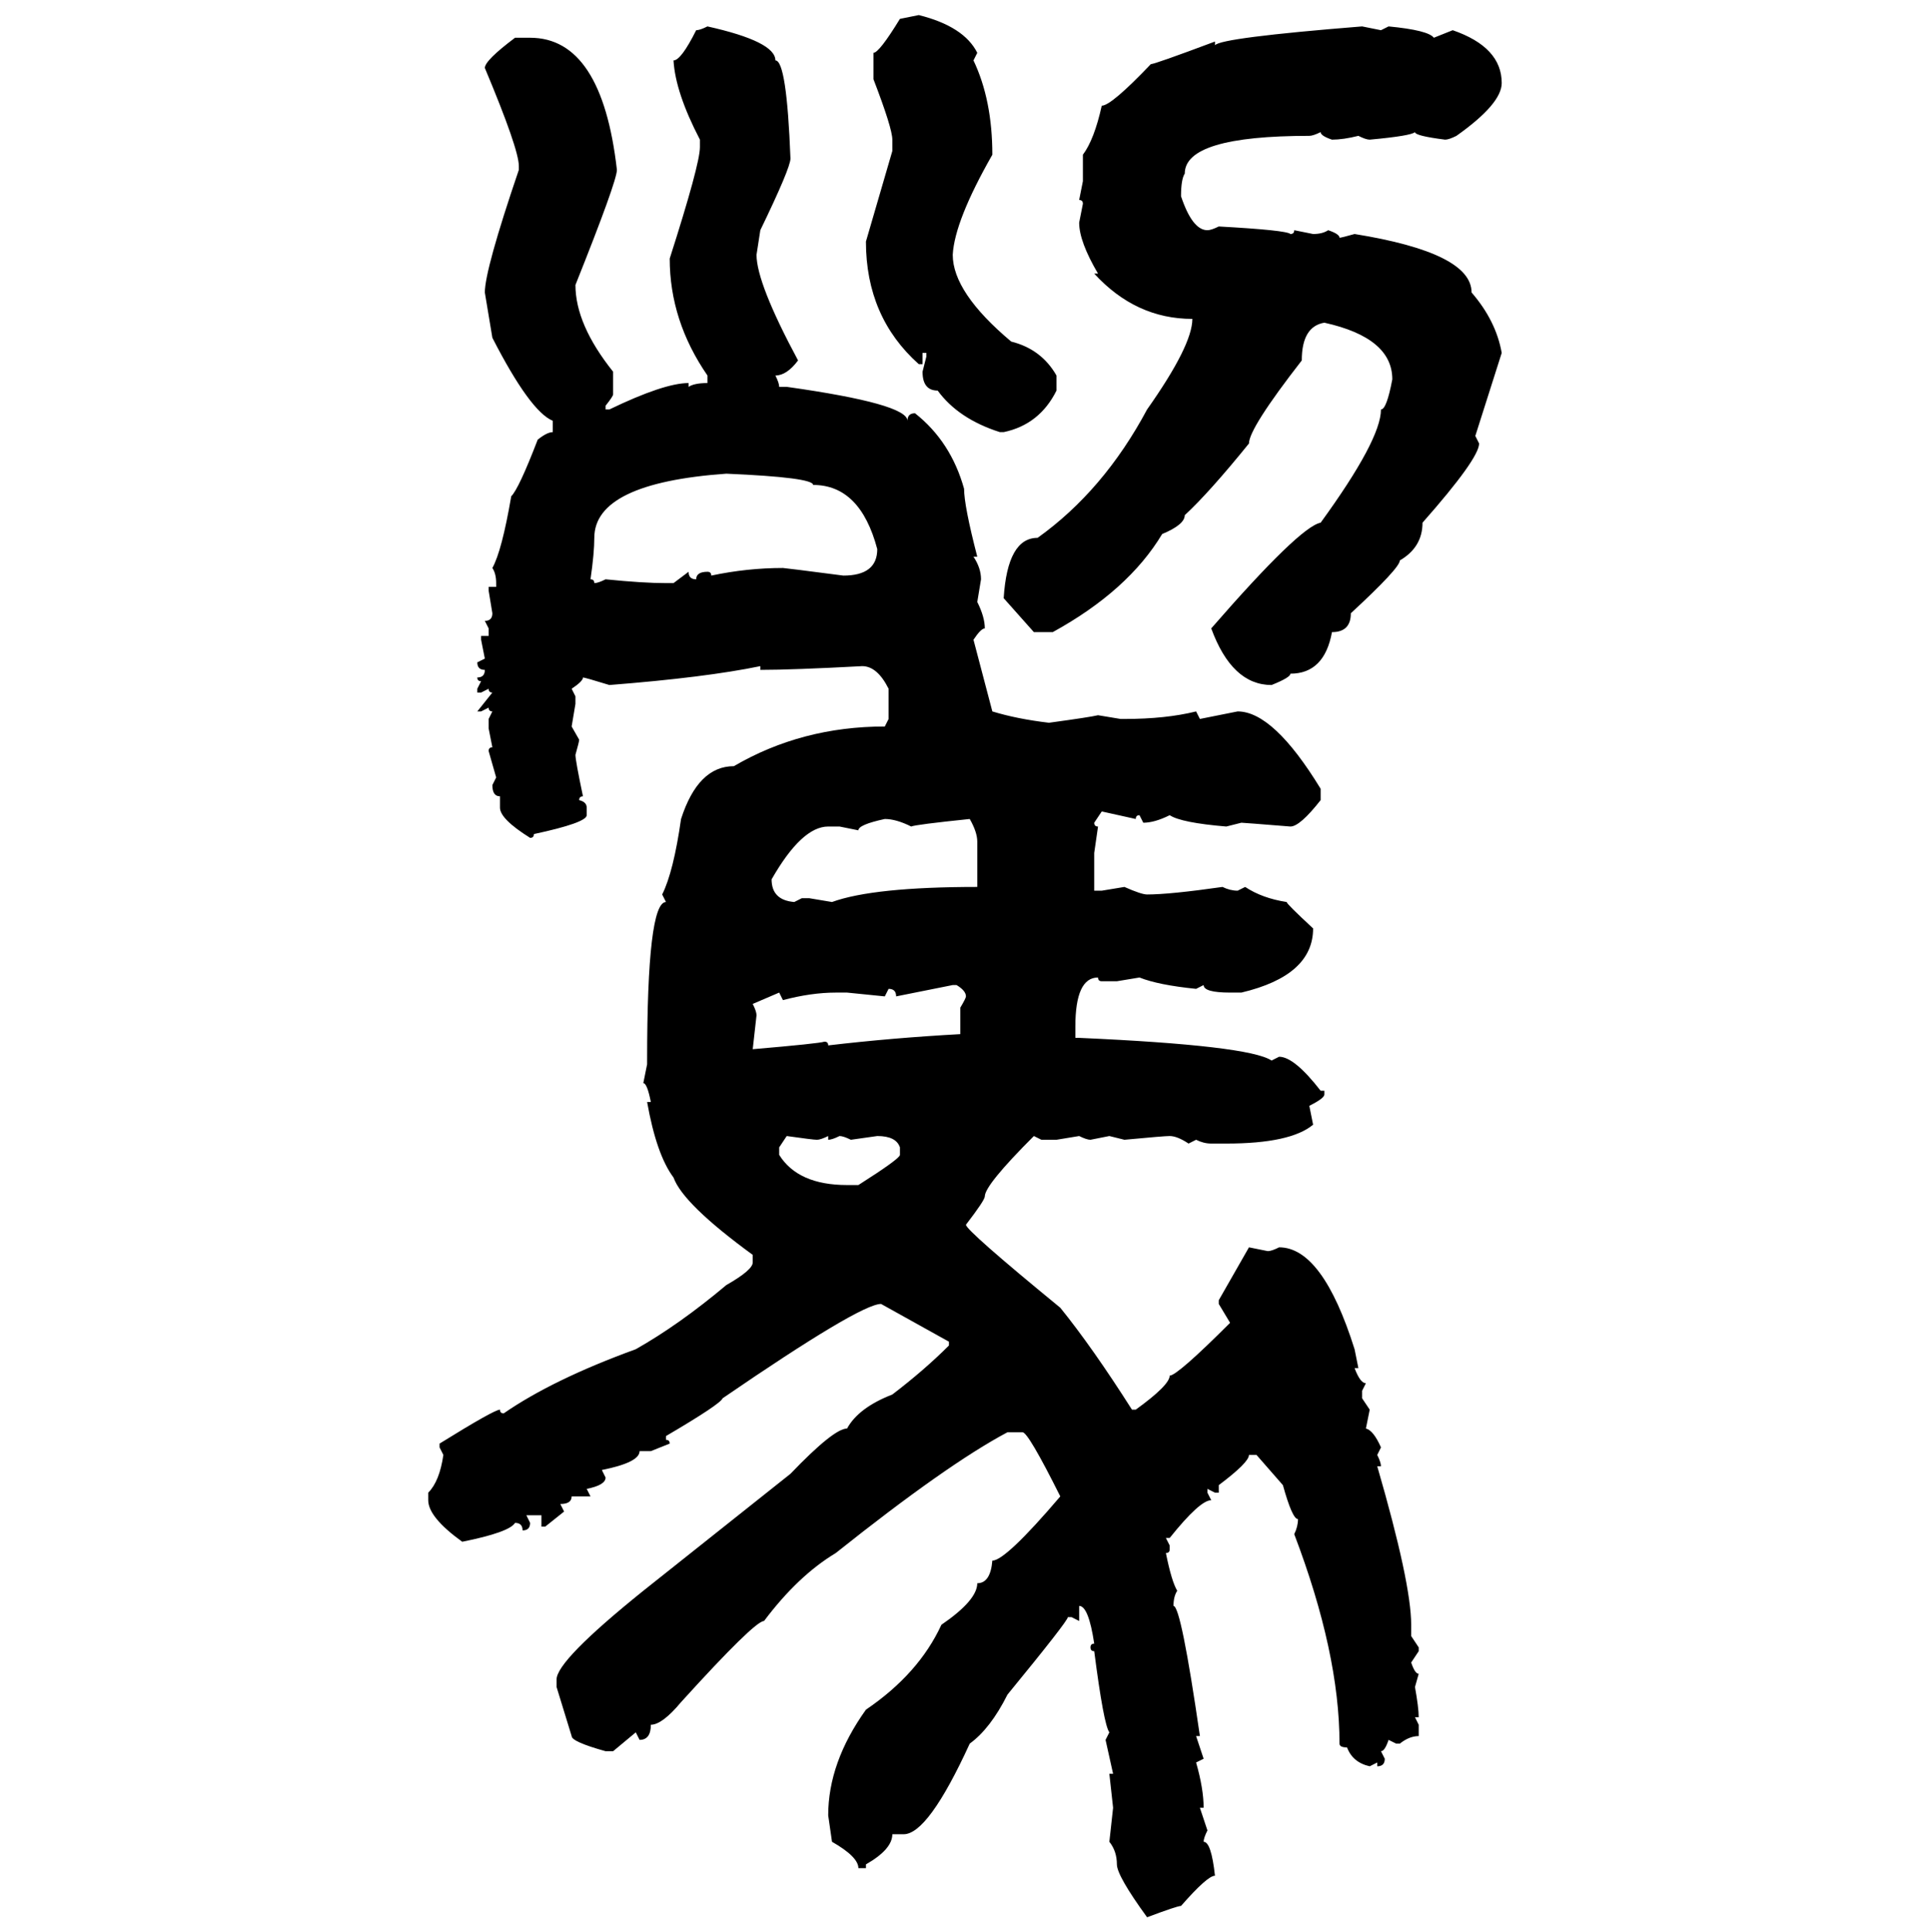 <svg xmlns="http://www.w3.org/2000/svg" xmlns:xlink="http://www.w3.org/1999/xlink" width="299.707" height="300"><path d="M139.75 2.93L142.68 2.34Q149.71 4.10 151.76 8.20L151.76 8.20L151.17 9.38Q154.10 15.53 154.10 24.02L154.10 24.02Q148.24 34.28 147.95 39.55L147.95 39.55Q147.95 45.41 157.03 53.03L157.03 53.03Q161.72 54.20 164.06 58.30L164.06 58.30L164.06 60.64Q161.43 65.92 155.86 67.09L155.86 67.09L155.27 67.09Q148.83 65.04 145.61 60.64L145.61 60.64Q143.26 60.64 143.26 57.71L143.26 57.71L143.85 55.37L143.85 54.79L143.26 54.79L143.26 56.54L142.68 56.54Q134.47 49.22 134.47 37.50L134.47 37.50L138.57 23.44L138.57 21.68Q138.57 19.92 135.64 12.30L135.64 12.30L135.64 8.20Q136.52 8.20 139.75 2.93L139.75 2.93ZM109.86 4.10L109.86 4.10Q120.41 6.45 120.41 9.38L120.41 9.38Q122.17 9.38 122.75 24.61L122.75 24.61Q122.75 26.07 118.07 35.74L118.07 35.74L117.48 39.55Q117.48 43.95 123.93 55.96L123.93 55.96Q122.17 58.30 120.41 58.30L120.41 58.30Q121.00 59.47 121.00 60.06L121.00 60.06L122.17 60.06Q140.92 62.70 140.92 65.33L140.92 65.33Q140.92 64.16 142.09 64.16L142.09 64.16Q147.66 68.55 149.71 75.88L149.71 75.88Q149.71 78.52 151.76 86.43L151.76 86.43L151.17 86.43Q152.34 88.18 152.34 89.94L152.34 89.94L151.76 93.46Q152.93 95.80 152.93 97.56L152.93 97.56Q152.34 97.56 151.17 99.32L151.17 99.32L154.10 110.45Q157.91 111.62 162.89 112.21L162.89 112.21Q169.34 111.33 170.51 111.04L170.51 111.04L174.02 111.62L174.61 111.62Q181.05 111.62 185.74 110.45L185.74 110.45L186.33 111.62L192.19 110.45Q197.75 110.45 205.08 122.46L205.08 122.46L205.08 124.22Q201.86 128.32 200.39 128.32L200.39 128.32Q193.07 127.73 192.77 127.73L192.77 127.73L190.43 128.32Q183.40 127.73 181.64 126.56L181.64 126.56Q179.30 127.73 177.54 127.73L177.54 127.73L176.95 126.56Q176.37 126.56 176.37 127.15L176.37 127.15L171.09 125.98L169.92 127.73Q169.92 128.32 170.51 128.32L170.51 128.32L169.92 132.42L169.92 138.28L171.09 138.28L174.61 137.70Q177.25 138.87 178.13 138.87L178.13 138.87Q181.64 138.87 189.84 137.70L189.84 137.70Q191.02 138.28 192.19 138.28L192.19 138.28L193.36 137.70Q196.00 139.45 199.80 140.04L199.80 140.04Q199.80 140.33 203.91 144.14L203.91 144.14Q203.91 151.46 192.77 154.10L192.77 154.10L191.02 154.10Q186.91 154.10 186.91 152.93L186.91 152.93L185.74 153.52Q179.88 152.93 176.95 151.76L176.95 151.76L173.44 152.34L171.09 152.34Q170.51 152.34 170.51 151.76L170.51 151.76Q166.99 151.76 166.99 159.38L166.99 159.38L166.99 161.13L167.58 161.13Q193.95 162.30 197.46 164.65L197.46 164.65L198.63 164.06Q200.98 164.06 205.08 169.34L205.08 169.34L205.66 169.34L205.66 169.92Q205.66 170.51 203.32 171.68L203.32 171.68L203.91 174.61Q200.39 177.54 190.43 177.54L190.43 177.54L188.09 177.54Q186.91 177.54 185.74 176.95L185.74 176.95L184.57 177.54Q182.81 176.37 181.64 176.37L181.64 176.37Q180.76 176.37 174.61 176.95L174.61 176.95L172.27 176.37L169.34 176.95Q168.75 176.95 167.58 176.37L167.58 176.37L164.06 176.95L161.72 176.95L160.55 176.37Q152.93 183.98 152.93 185.74L152.93 185.74Q152.93 186.33 150 190.14L150 190.14Q150 191.02 164.65 203.03L164.65 203.03Q169.63 209.18 175.78 218.85L175.78 218.85L176.37 218.85Q181.64 215.04 181.64 213.57L181.64 213.57Q182.81 213.57 191.02 205.37L191.02 205.37L189.26 202.44L189.26 201.86L193.95 193.65L196.88 194.24Q197.46 194.24 198.63 193.65L198.63 193.65Q205.37 193.65 210.35 209.47L210.35 209.47L210.94 212.40L210.35 212.40Q211.23 214.75 212.11 214.75L212.11 214.75L211.52 215.92L211.52 217.09L212.70 218.85L212.11 221.78Q213.28 222.07 214.45 224.71L214.45 224.71L213.87 225.88Q214.45 227.05 214.45 227.64L214.45 227.64L213.87 227.64Q219.14 245.80 219.14 252.25L219.14 252.25L219.14 254.00L220.31 255.76L220.31 256.35L219.14 258.11Q219.73 259.86 220.31 259.86L220.31 259.86L219.73 261.91Q220.31 265.14 220.31 266.60L220.31 266.60L219.73 266.60L220.31 267.77L220.31 269.53Q218.85 269.53 217.38 270.70L217.38 270.70L216.80 270.70L215.63 270.12Q215.04 271.88 214.45 271.88L214.45 271.88L215.04 273.05Q215.04 274.22 213.87 274.22L213.87 274.22L213.87 273.63L212.70 274.22Q210.06 273.63 209.18 271.29L209.18 271.29Q208.01 271.29 208.01 270.70L208.01 270.70Q208.01 256.64 200.98 238.18L200.98 238.18Q201.56 237.01 201.56 235.84L201.56 235.84Q200.68 235.84 199.22 230.57L199.22 230.57L195.12 225.88L193.95 225.88Q193.95 227.05 189.26 230.57L189.26 230.57L189.26 231.74L188.67 231.74L187.50 231.15L187.50 231.74L188.09 232.91Q186.33 232.91 181.64 238.77L181.64 238.77L181.05 238.77L181.64 239.94L181.64 240.53Q181.64 241.11 181.05 241.11L181.05 241.11Q181.93 245.51 182.81 246.97L182.81 246.97Q182.23 247.85 182.23 249.32L182.23 249.32Q183.40 249.32 186.33 269.53L186.33 269.53L185.74 269.53L186.91 273.05L185.74 273.63Q186.91 277.73 186.91 280.66L186.91 280.66L186.33 280.66L187.50 284.18Q186.91 285.35 186.91 285.94L186.91 285.94Q188.09 285.94 188.67 291.21L188.67 291.21Q187.50 291.21 183.40 295.90L183.40 295.90Q182.81 295.90 178.13 297.66L178.13 297.66Q173.44 291.21 173.44 289.45L173.44 289.45Q173.44 287.40 172.27 285.94L172.27 285.94L172.85 280.66L172.27 275.39L172.85 275.39L171.68 270.12L172.27 268.95Q171.39 267.77 169.92 256.35L169.92 256.35Q169.34 256.35 169.34 255.76L169.34 255.76Q169.34 255.18 169.92 255.18L169.92 255.18Q169.04 249.32 167.58 249.32L167.58 249.32L167.58 251.66L166.41 251.07L165.82 251.07Q165.82 251.66 156.45 263.09L156.45 263.09Q153.81 268.36 150.59 270.70L150.59 270.70Q144.14 284.77 140.33 284.77L140.33 284.77L138.57 284.77Q138.57 287.11 134.47 289.45L134.47 289.45L134.47 290.04L133.30 290.04Q133.30 288.28 129.20 285.94L129.20 285.94L128.61 281.84Q128.61 273.63 134.47 265.43L134.47 265.43Q142.68 259.86 146.19 252.25L146.19 252.25Q151.76 248.44 151.76 245.80L151.76 245.80Q153.81 245.80 154.10 242.29L154.10 242.29Q156.15 242.29 164.65 232.32L164.65 232.32Q159.67 222.36 158.79 222.36L158.79 222.36L156.45 222.36Q147.07 227.34 129.79 241.11L129.79 241.11Q123.93 244.63 118.65 251.66L118.65 251.66Q117.19 251.66 105.76 264.26L105.76 264.26Q102.83 267.77 101.07 267.77L101.07 267.77Q101.07 270.12 99.32 270.12L99.32 270.12L98.73 268.95L95.21 271.88L94.04 271.88Q88.77 270.41 88.77 269.53L88.77 269.53L86.43 261.91L86.43 260.74Q86.43 257.81 99.90 246.97L99.90 246.97L122.75 228.81Q129.49 221.78 131.54 221.78L131.54 221.78Q133.30 218.55 138.57 216.50L138.57 216.50Q143.55 212.70 147.36 208.89L147.36 208.89L147.36 208.30L136.82 202.44Q133.59 202.44 112.21 217.09L112.21 217.09Q111.91 217.97 103.42 222.95L103.42 222.95L103.42 223.54Q104.00 223.54 104.00 224.12L104.00 224.12L101.07 225.29L99.32 225.29Q99.32 227.05 93.46 228.22L93.46 228.22L94.04 229.39Q94.04 230.57 91.11 231.15L91.11 231.15L91.70 232.32L88.77 232.32Q88.77 233.50 87.01 233.50L87.01 233.50L87.60 234.67L84.67 237.01L84.08 237.01L84.08 235.25L81.74 235.25L82.32 236.43Q82.32 237.60 81.15 237.60L81.15 237.60Q81.15 236.43 79.98 236.43L79.98 236.43Q79.10 237.89 71.78 239.36L71.78 239.36Q66.50 235.55 66.50 232.91L66.50 232.91L66.50 231.74Q68.26 229.98 68.85 225.88L68.85 225.88L68.26 224.71L68.26 224.12Q76.76 218.85 77.64 218.85L77.64 218.85Q77.64 219.43 78.22 219.43L78.22 219.43Q85.84 214.16 98.73 209.47L98.73 209.47Q105.47 205.66 112.79 199.51L112.79 199.51Q116.89 197.17 116.89 196.00L116.89 196.00L116.89 194.82Q106.05 186.91 104.59 182.81L104.59 182.81Q101.95 179.30 100.49 171.09L100.49 171.09L101.07 171.09Q100.49 168.16 99.90 168.16L99.90 168.16L100.49 165.23L100.49 164.65Q100.49 140.04 103.42 140.04L103.42 140.04L102.83 138.87Q104.59 135.35 105.76 127.15L105.76 127.15Q108.40 118.95 113.96 118.95L113.96 118.95Q124.51 112.79 137.40 112.79L137.40 112.79L137.99 111.62L137.99 106.93Q136.23 103.42 133.89 103.42L133.89 103.42Q123.05 104.00 118.07 104.00L118.07 104.00L118.07 103.42Q109.57 105.18 94.63 106.35L94.63 106.35Q90.82 105.18 90.53 105.18L90.53 105.18Q90.53 105.76 88.77 106.93L88.77 106.93L89.36 108.11L89.36 109.28L88.77 112.79L89.94 114.84Q89.94 115.14 89.36 117.19L89.36 117.19Q89.36 118.07 90.53 123.63L90.53 123.63Q89.94 123.63 89.94 124.22L89.94 124.22Q91.11 124.51 91.11 125.39L91.11 125.39L91.11 126.56Q91.11 127.73 82.91 129.49L82.91 129.49Q82.91 130.08 82.32 130.08L82.32 130.08Q77.64 127.15 77.64 125.39L77.64 125.39L77.64 123.63Q76.46 123.63 76.46 121.88L76.46 121.88L77.05 120.70L75.88 116.60Q75.88 116.02 76.46 116.02L76.46 116.02L75.88 113.09L75.88 111.62L76.46 110.45Q75.88 110.45 75.88 109.86L75.88 109.86L74.71 110.45L74.12 110.45L76.46 107.52Q75.88 107.52 75.88 106.93L75.88 106.93L74.71 107.52L74.12 107.52L74.12 106.93L74.71 105.76Q74.12 105.76 74.12 105.18L74.12 105.18Q75.29 105.18 75.29 104.00L75.29 104.00Q74.12 104.00 74.12 102.83L74.12 102.83L75.29 102.25L74.71 99.32L74.71 98.73L75.88 98.73L75.88 97.56L75.29 96.39Q76.46 96.39 76.46 95.21L76.46 95.21L75.88 91.70L75.88 91.11L77.05 91.11L77.05 90.53Q77.05 89.06 76.46 88.18L76.46 88.18Q77.93 85.55 79.39 77.05L79.39 77.05Q80.57 75.88 83.50 68.26L83.50 68.26Q84.96 67.09 85.84 67.09L85.84 67.09L85.84 65.33Q82.32 63.87 76.46 52.44L76.46 52.44L75.29 45.41Q75.29 41.89 80.57 26.37L80.57 26.37L80.57 25.78Q80.57 23.14 75.29 10.55L75.29 10.55Q75.29 9.38 79.98 5.86L79.98 5.86L82.32 5.86Q93.46 5.86 95.80 26.37L95.80 26.37Q95.80 28.13 89.36 44.24L89.36 44.24Q89.36 50.39 95.21 57.71L95.21 57.71L95.21 61.23Q95.21 61.52 94.04 62.99L94.04 62.99L94.04 63.57L94.63 63.57Q103.13 59.47 106.93 59.47L106.93 59.47L106.93 60.06Q107.81 59.47 109.86 59.47L109.86 59.47L109.86 58.30Q104.00 49.80 104.00 40.14L104.00 40.14Q108.69 25.49 108.69 22.85L108.69 22.85L108.69 21.68Q104.88 14.36 104.59 9.38L104.59 9.38Q105.76 9.38 108.11 4.69L108.11 4.69Q108.69 4.69 109.86 4.10ZM211.52 4.10L211.52 4.10L214.45 4.69L215.63 4.10Q221.78 4.69 222.66 5.86L222.66 5.86L225.59 4.69Q233.20 7.32 233.20 12.89L233.20 12.89Q233.20 16.11 226.17 21.09L226.17 21.09Q225 21.68 224.41 21.68L224.41 21.68Q219.73 21.09 219.73 20.51L219.73 20.51Q219.14 21.09 212.70 21.68L212.70 21.68Q212.11 21.68 210.94 21.09L210.94 21.09Q208.59 21.68 206.84 21.68L206.84 21.68Q205.08 21.09 205.08 20.51L205.08 20.51Q203.91 21.09 203.32 21.09L203.32 21.09Q183.98 21.09 183.98 26.95L183.98 26.95Q183.40 27.83 183.40 30.47L183.40 30.47Q185.16 35.74 187.50 35.74L187.50 35.74Q188.09 35.74 189.26 35.16L189.26 35.16Q199.80 35.74 200.39 36.33L200.39 36.33Q200.98 36.33 200.98 35.74L200.98 35.74L203.91 36.33Q205.37 36.33 206.25 35.74L206.25 35.74Q208.01 36.33 208.01 36.91L208.01 36.91Q208.30 36.91 210.35 36.33L210.35 36.33Q228.52 39.26 228.52 45.41L228.52 45.41Q232.32 49.80 233.20 54.79L233.20 54.79L229.10 67.68L229.69 68.85Q229.69 71.19 220.90 81.15L220.90 81.15Q220.90 84.96 217.38 87.01L217.38 87.01Q217.38 88.18 209.77 95.21L209.77 95.21Q209.77 98.14 206.84 98.14L206.84 98.14Q205.66 104.59 200.39 104.59L200.39 104.59Q200.39 105.18 197.46 106.35L197.46 106.35Q191.31 106.35 188.09 97.56L188.09 97.56Q201.86 81.74 205.08 81.15L205.08 81.15Q214.45 68.26 214.45 63.57L214.45 63.57Q215.33 63.57 216.21 58.89L216.21 58.89Q216.21 52.44 205.66 50.10L205.66 50.10Q202.15 50.68 202.15 55.96L202.15 55.96Q193.95 66.50 193.95 68.85L193.95 68.85Q187.79 76.46 183.98 79.98L183.98 79.98Q183.98 81.45 180.47 82.91L180.47 82.91Q175.20 91.70 163.48 98.14L163.48 98.14L160.55 98.14L155.86 92.87Q156.45 83.50 161.13 83.50L161.13 83.50Q171.39 76.17 178.13 63.57L178.13 63.57Q185.16 53.61 185.16 49.51L185.16 49.51Q176.37 49.51 169.92 42.48L169.92 42.48L170.51 42.48Q167.58 37.50 167.58 34.57L167.58 34.57L168.16 31.64Q168.16 31.05 167.58 31.05L167.58 31.05L168.16 28.13L168.16 24.02Q169.92 21.68 171.09 16.41L171.09 16.41Q172.56 16.41 178.71 9.96L178.71 9.96Q179.30 9.96 188.67 6.45L188.67 6.45L188.67 7.03Q189.55 5.86 211.52 4.10ZM91.70 89.94L91.70 89.94Q92.29 89.94 92.29 90.53L92.29 90.53Q92.87 90.53 94.04 89.94L94.04 89.94Q99.90 90.53 103.42 90.53L103.42 90.53L104.59 90.53L106.93 88.77Q106.93 89.94 108.11 89.94L108.11 89.94Q108.11 88.77 109.86 88.77L109.86 88.77Q110.45 88.77 110.45 89.36L110.45 89.36Q116.02 88.18 121.58 88.18L121.58 88.18Q121.88 88.18 130.96 89.36L130.96 89.36Q136.23 89.36 136.23 85.25L136.23 85.25Q133.59 75.29 126.27 75.29L126.27 75.29Q126.27 74.12 112.79 73.54L112.79 73.54Q92.29 75 92.29 83.50L92.29 83.50Q92.29 85.84 91.70 89.94ZM133.30 128.91L133.30 128.91L130.37 128.32L128.61 128.32Q124.51 128.32 119.82 136.52L119.82 136.52Q119.82 139.75 123.34 140.04L123.34 140.04L124.51 139.45L125.68 139.45L129.20 140.04Q135.64 137.70 151.76 137.70L151.76 137.70L151.76 130.66Q151.76 129.20 150.59 127.15L150.59 127.15Q142.09 128.03 141.50 128.32L141.50 128.32Q139.16 127.15 137.40 127.15L137.40 127.15Q133.30 128.03 133.30 128.91ZM147.95 152.93L139.16 154.69Q139.16 153.52 137.99 153.52L137.99 153.52L137.40 154.69L131.54 154.10L129.79 154.10Q125.98 154.10 121.58 155.27L121.58 155.27L121.00 154.10L116.89 155.86Q117.48 157.03 117.48 157.62L117.48 157.62L116.89 162.89Q127.15 162.01 128.03 161.72L128.03 161.72Q128.61 161.72 128.61 162.30L128.61 162.30Q138.57 161.13 149.12 160.55L149.12 160.55L149.12 156.45Q150 154.98 150 154.69L150 154.69Q150 153.81 148.54 152.93L148.54 152.93L147.95 152.93ZM122.17 176.37L122.17 176.37L121.00 178.13L121.00 179.30Q123.93 183.98 131.54 183.98L131.54 183.98L133.30 183.98Q139.75 179.88 139.75 179.30L139.75 179.30L139.75 178.13Q139.16 176.37 136.23 176.37L136.23 176.37L132.13 176.95Q130.96 176.37 130.37 176.37L130.37 176.37Q129.20 176.95 128.61 176.95L128.61 176.95L128.61 176.37Q127.44 176.95 126.86 176.95L126.86 176.95Q126.27 176.95 122.17 176.37Z"/></svg>